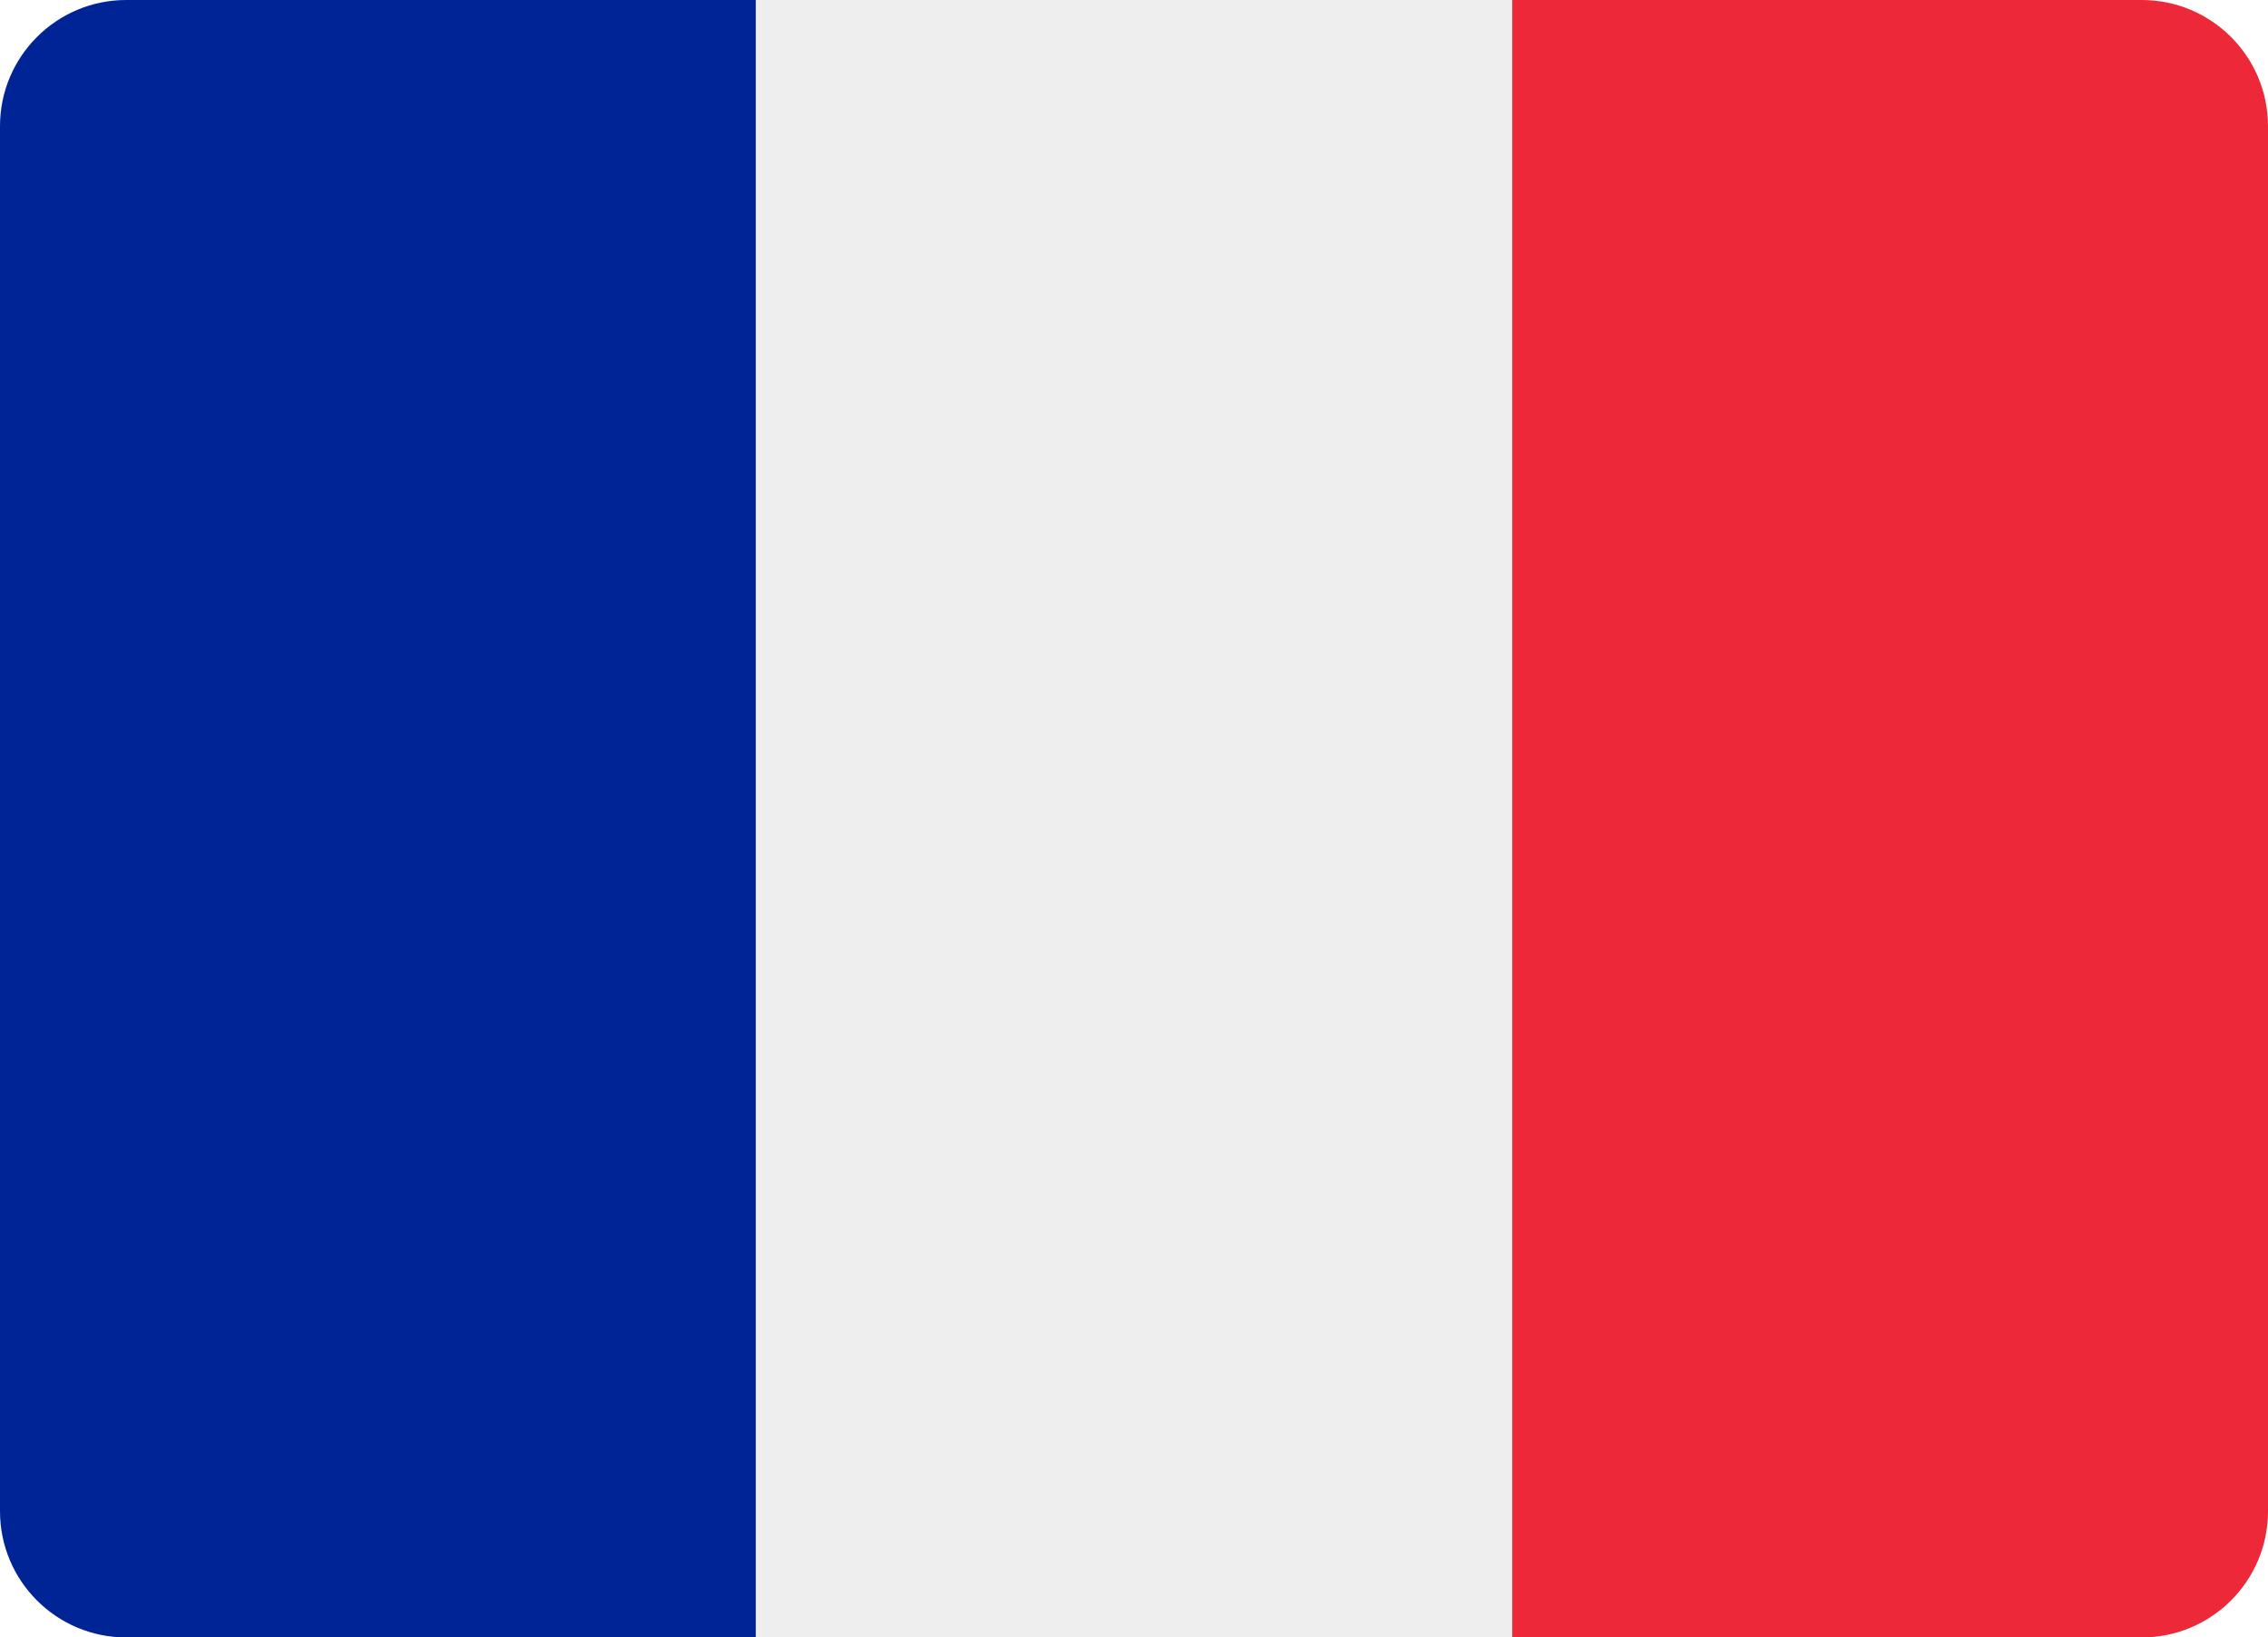 <?xml version="1.0" encoding="UTF-8"?>
<svg xmlns="http://www.w3.org/2000/svg" id="uuid-da442372-070b-44a3-9824-71a9eb93005b" data-name="a20aee00-3647-40fe-b562-0e7da9bdd082" viewBox="0 0 179.73 129.8">
  <defs>
    <style>
      .uuid-3718134e-0429-4a51-a4fb-5175df20df72 {
        fill: #ed2939;
      }

      .uuid-c1128f59-5fda-42de-8129-caffe041afb1 {
        fill: #002495;
      }

      .uuid-30749bc5-426f-4534-80d5-990c76ea96fa {
        fill: #eee;
      }
    </style>
  </defs>
  <path class="uuid-3718134e-0429-4a51-a4fb-5175df20df72" d="M179.73,119.8c0,5.52-4.48,10-10,10h-49.91V0h49.91c5.52,0,10,4.48,10,10V119.8Z"></path>
  <path class="uuid-c1128f59-5fda-42de-8129-caffe041afb1" d="M10,0C4.48,0,0,4.48,0,10V119.8c0,5.52,4.48,10,10,10H59.91V0H10Z"></path>
  <path class="uuid-30749bc5-426f-4534-80d5-990c76ea96fa" d="M59.91,0h59.91V129.8H59.91V0Z"></path>
</svg>
